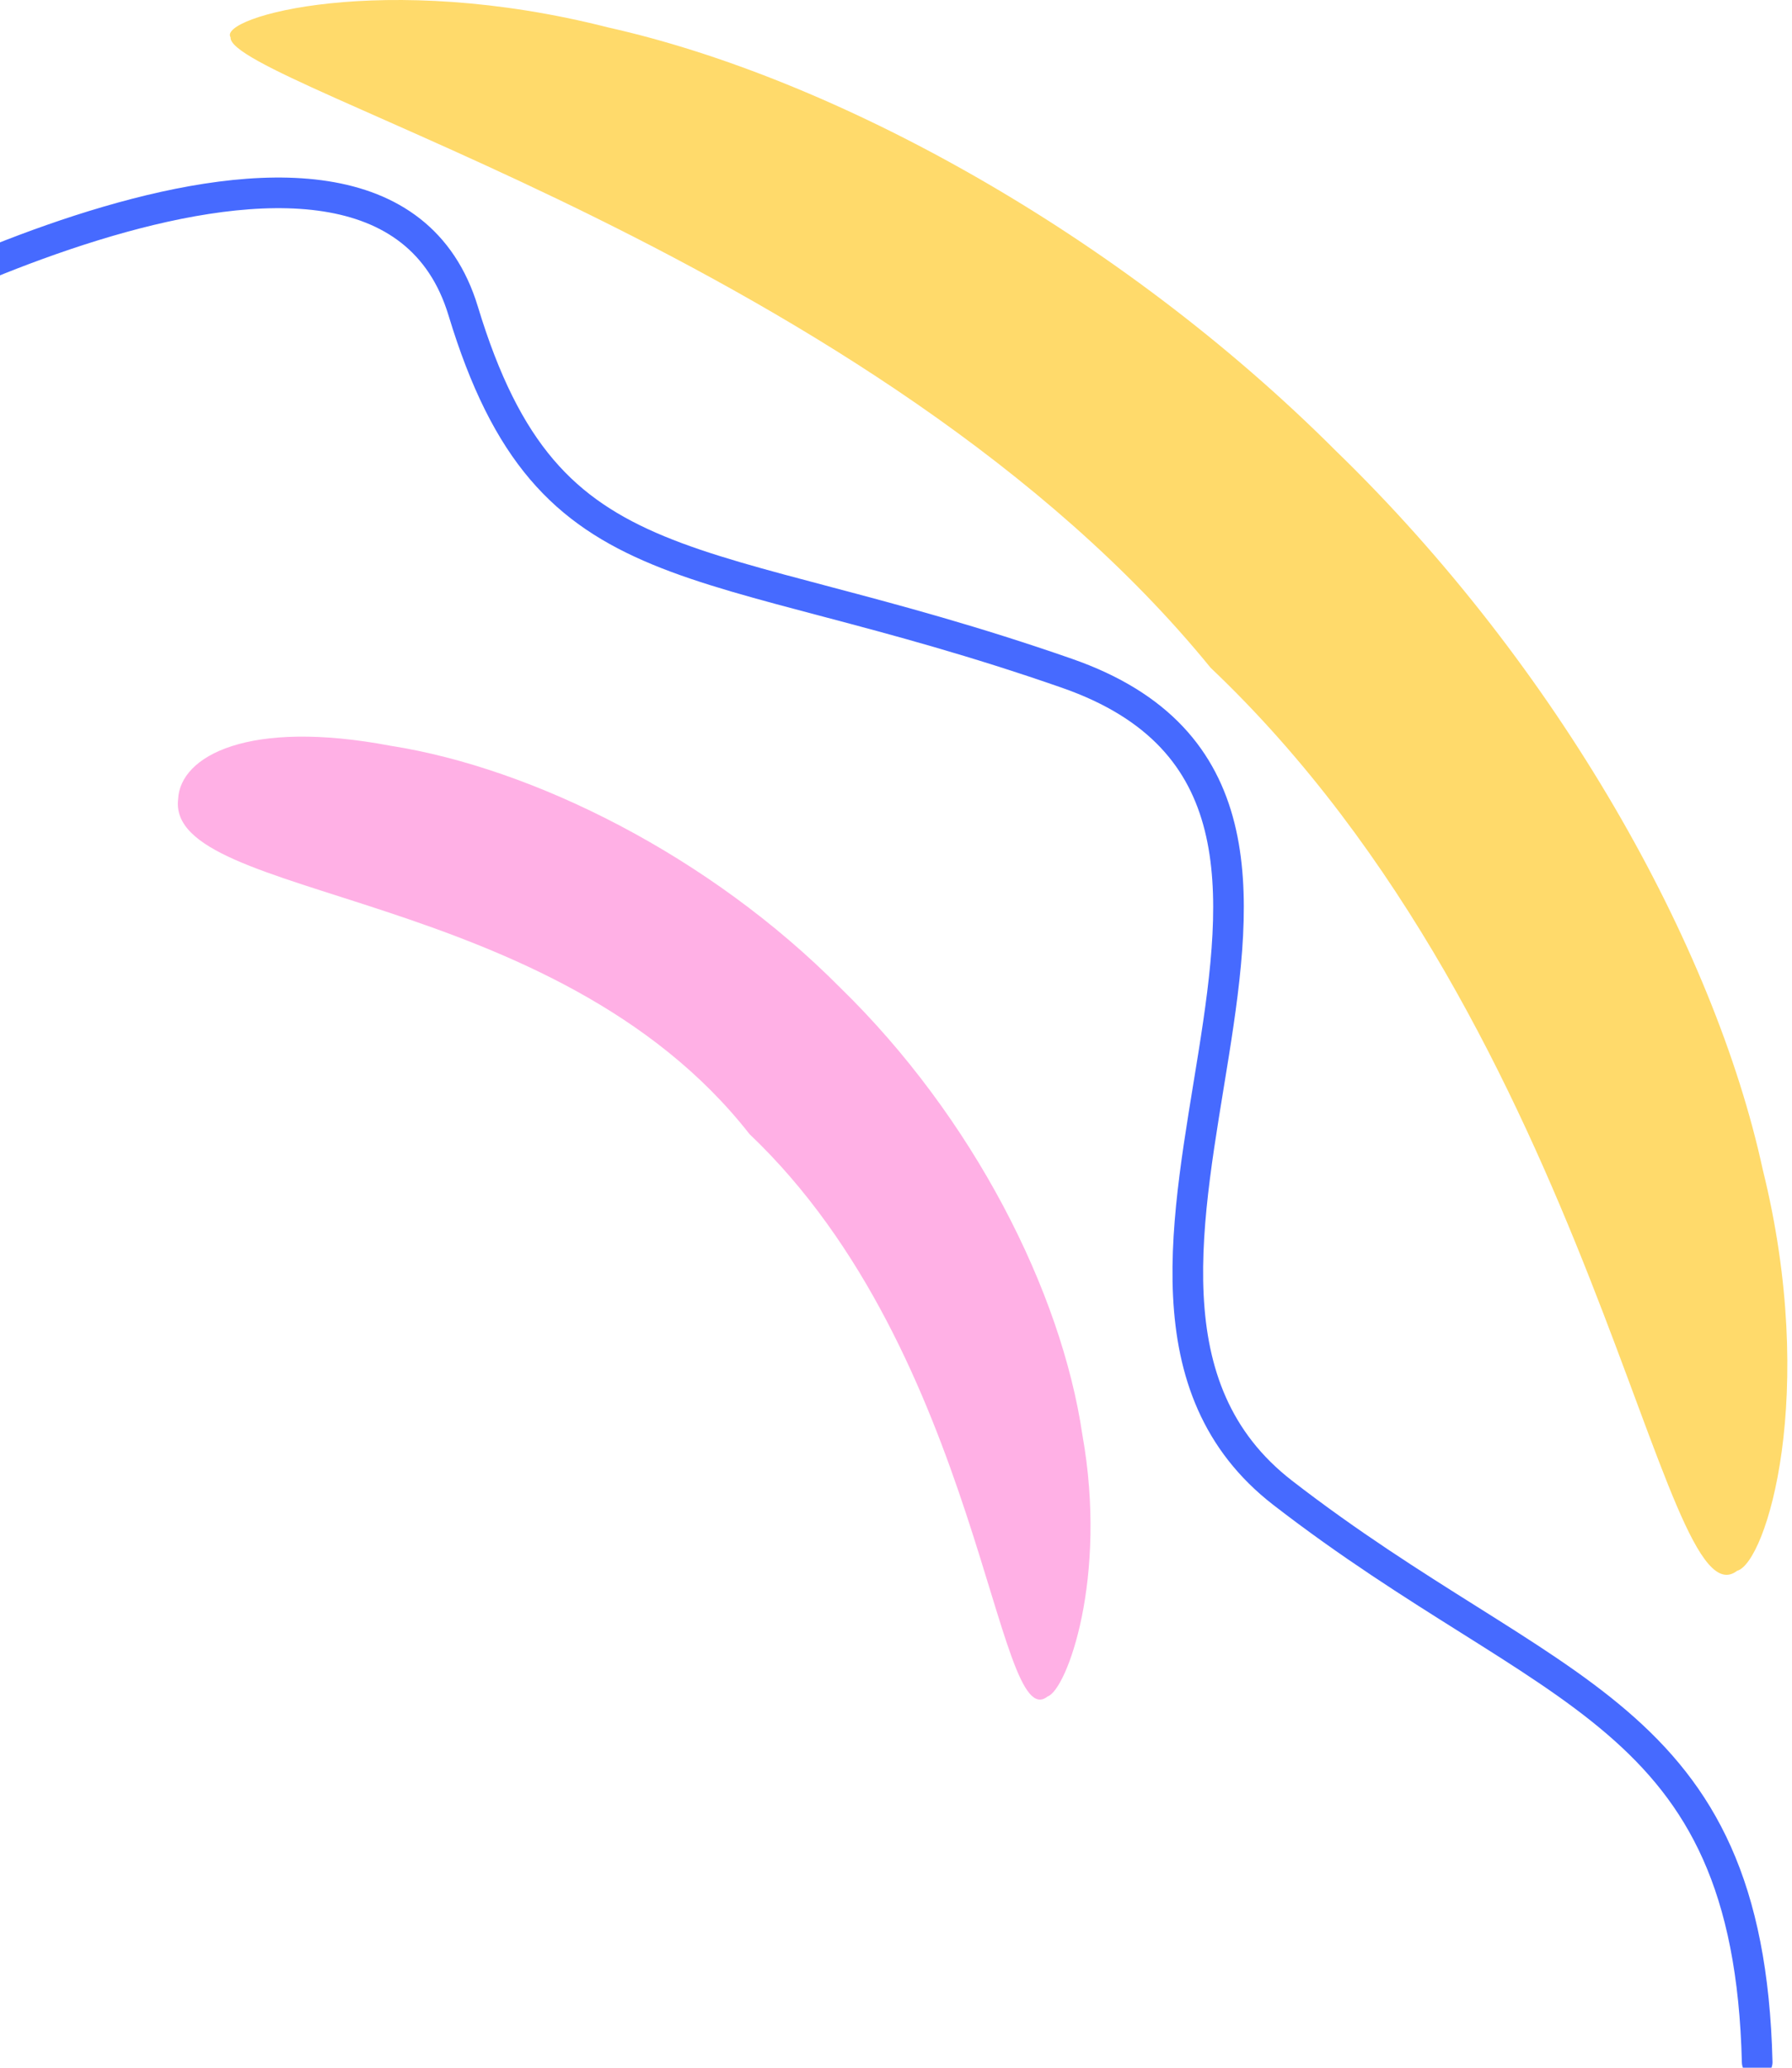 <?xml version="1.0" encoding="UTF-8"?> <svg xmlns="http://www.w3.org/2000/svg" width="117" height="135" viewBox="0 0 117 135" fill="none"><path d="M11.628 52.182C10.857 58.869 36.213 57.782 48.935 74.044C64.067 88.416 65.007 113.476 68.398 110.761C69.649 110.337 72.342 103.021 70.668 93.674C69.294 84.328 63.553 72.952 54.856 64.483C46.317 55.866 34.82 50.154 25.512 48.693C16.213 46.928 11.757 49.354 11.628 52.182Z" fill="#FFB0E5"></path><path d="M15.054 2.437C14.823 5.467 57.415 17.035 79.04 43.597C104.216 67.496 108.424 106.387 113.417 102.556C115.322 102.037 118.724 91.009 115.089 76.356C111.922 61.743 101.721 43.506 87.229 29.446C72.965 15.174 54.405 5.078 39.724 1.796C25.026 -1.95 14.202 1.12 15.054 2.437Z" fill="#FFDA6B"></path><path d="M-12 22.559C-12 22.559 24.609 1.72 30.242 20.305C35.874 38.892 45.45 35.513 69.668 43.961C93.886 52.409 66.288 83.949 83.749 97.466C101.208 110.982 114.164 111.545 114.727 134.638" stroke="#466AFF" stroke-width="2" stroke-miterlimit="10" stroke-linecap="round"></path></svg> 
